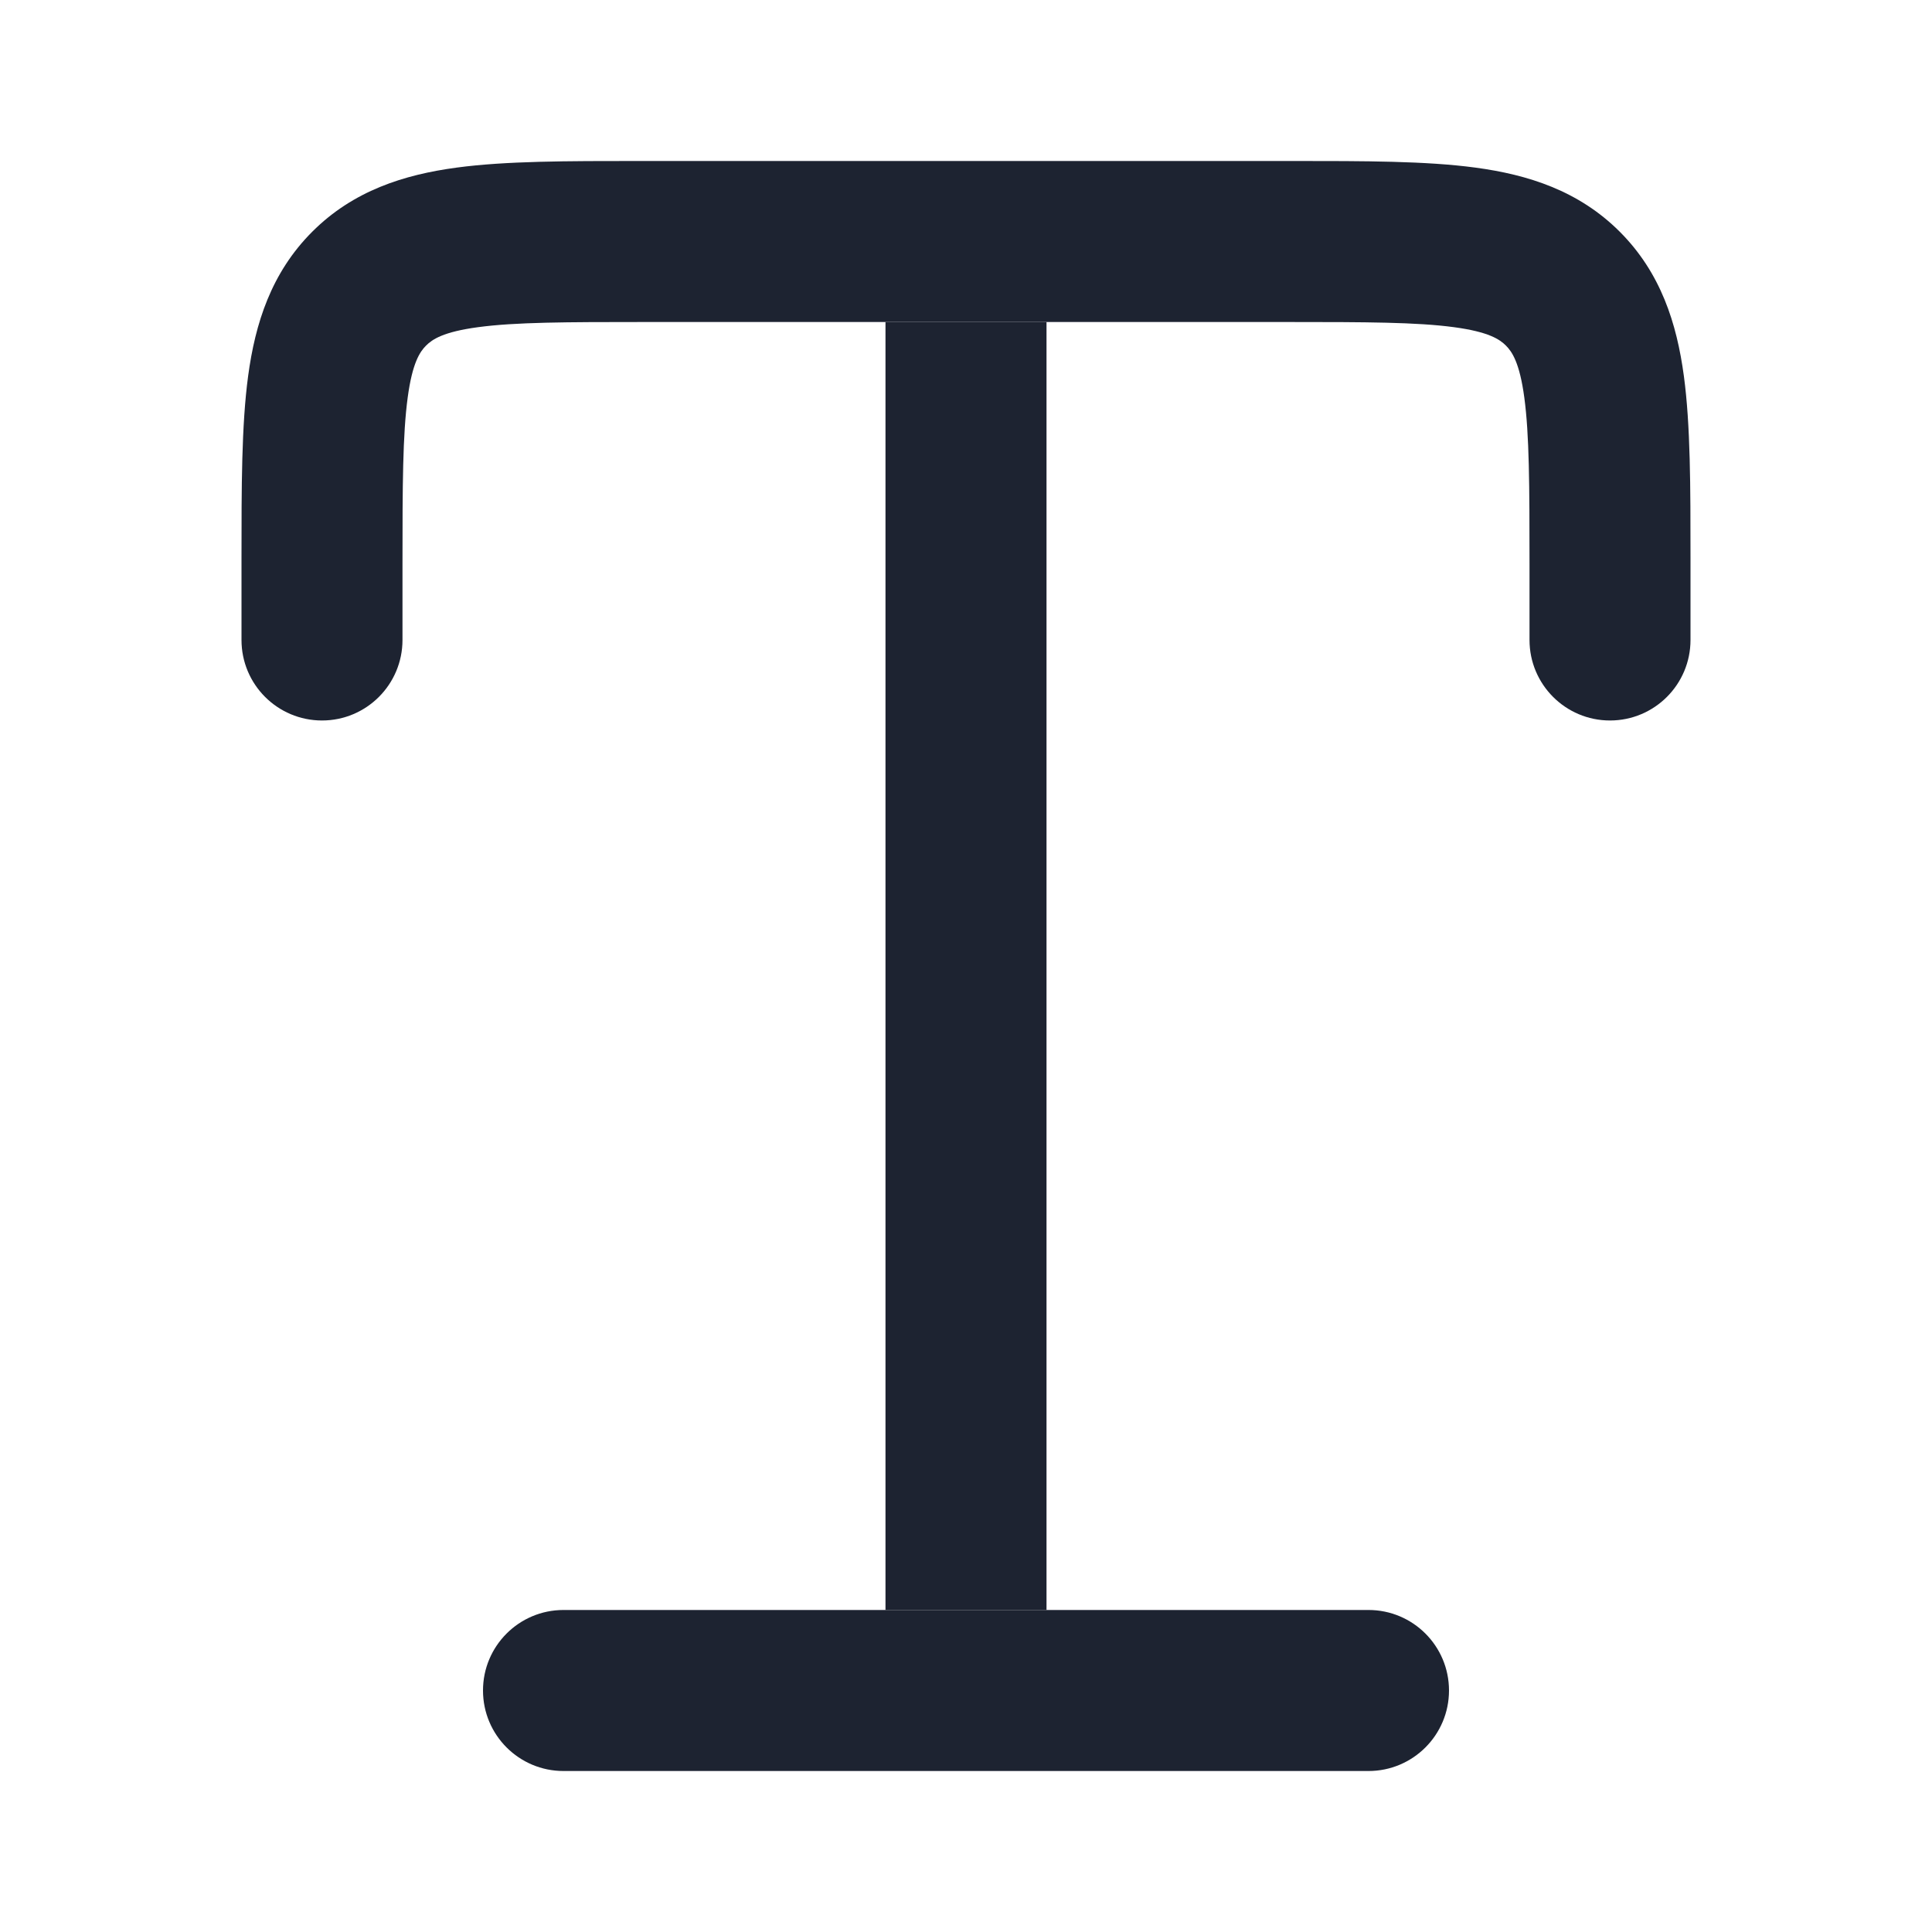<svg width="52" height="52" viewBox="0 0 52 52" fill="none" xmlns="http://www.w3.org/2000/svg">
<path fill-rule="evenodd" clip-rule="evenodd" d="M17.333 4.333L17.191 4.333C15.27 4.333 13.615 4.333 12.29 4.511C10.87 4.702 9.508 5.133 8.404 6.237C7.3 7.341 6.869 8.703 6.678 10.123C6.5 11.448 6.5 13.103 6.5 15.024L6.5 15.167V17.225C6.5 18.422 7.47 19.392 8.667 19.392C9.863 19.392 10.833 18.422 10.833 17.225V15.167C10.833 13.063 10.838 11.703 10.973 10.7C11.099 9.761 11.303 9.466 11.468 9.301C11.633 9.136 11.927 8.932 12.867 8.806C13.869 8.671 15.229 8.667 17.333 8.667H23.833H28.167H34.667C36.771 8.667 38.131 8.671 39.133 8.806C40.073 8.932 40.367 9.136 40.532 9.301C40.697 9.466 40.901 9.761 41.027 10.7C41.162 11.703 41.167 13.063 41.167 15.167V17.225C41.167 18.422 42.137 19.392 43.333 19.392C44.53 19.392 45.5 18.422 45.5 17.225L45.5 15.024C45.5 13.103 45.5 11.448 45.322 10.123C45.131 8.703 44.7 7.341 43.596 6.237C42.492 5.133 41.13 4.702 39.71 4.511C38.385 4.333 36.73 4.333 34.809 4.333L17.333 4.333Z" fill="#1D2331"/>
<path d="M28.167 8.667H23.833V43.333H28.167V8.667Z" fill="#1D2331"/>
<path fill-rule="evenodd" clip-rule="evenodd" d="M13 45.5C13 44.303 13.97 43.333 15.167 43.333H36.833C38.03 43.333 39 44.303 39 45.5C39 46.697 38.03 47.667 36.833 47.667H15.167C13.97 47.667 13 46.697 13 45.5Z" fill="#1D2331"/>
</svg>
